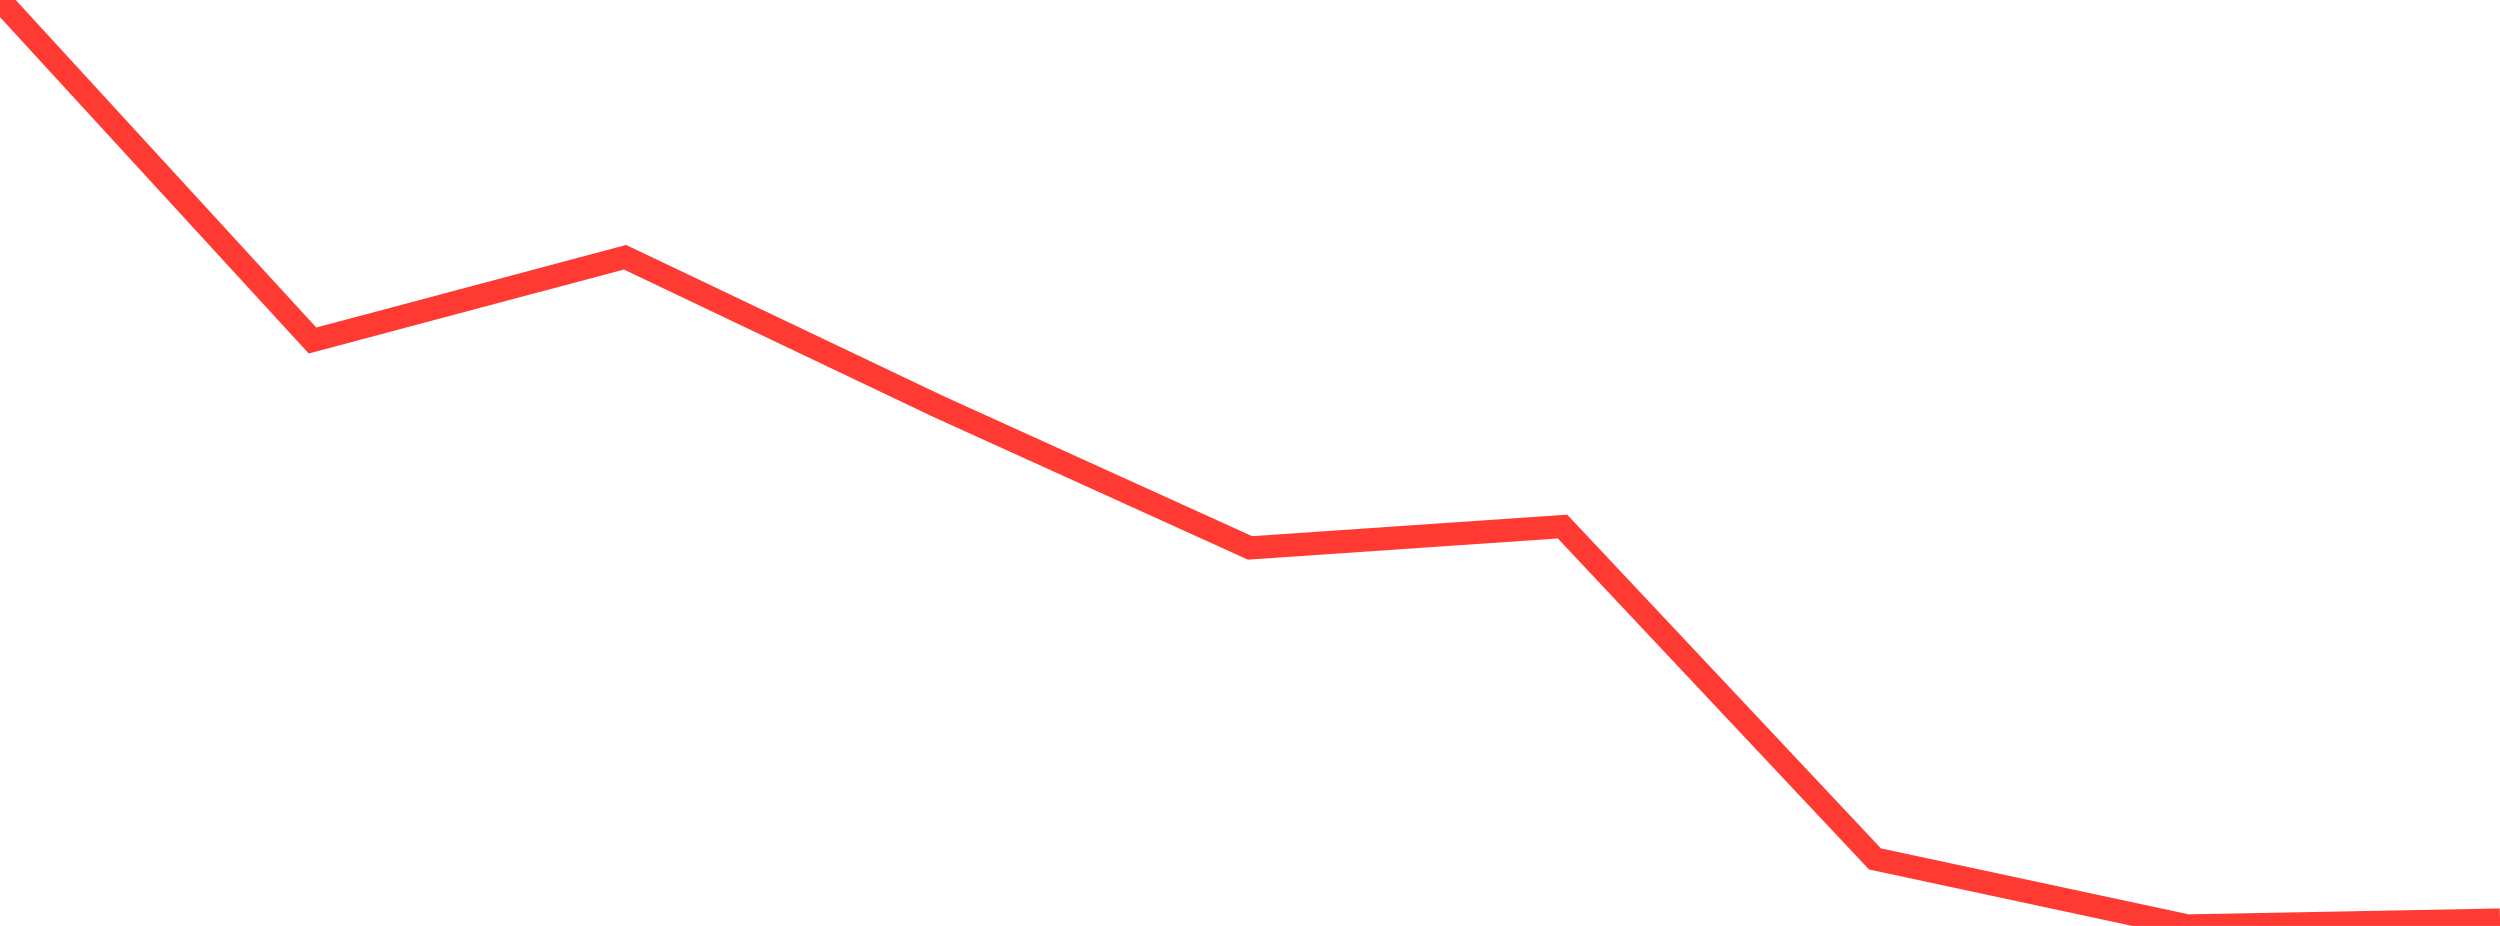 <?xml version="1.0" standalone="no"?>
<!DOCTYPE svg PUBLIC "-//W3C//DTD SVG 1.1//EN" "http://www.w3.org/Graphics/SVG/1.1/DTD/svg11.dtd">

<svg width="135" height="50" viewBox="0 0 135 50" preserveAspectRatio="none" 
  xmlns="http://www.w3.org/2000/svg"
  xmlns:xlink="http://www.w3.org/1999/xlink">


<polyline points="0.0, 0.0 16.875, 18.387 33.75, 13.891 50.625, 21.93 67.5, 29.587 84.375, 28.434 101.25, 46.383 118.125, 50.0 135.0, 49.681" fill="none" stroke="#ff3a33" stroke-width="1.25"/>

</svg>
